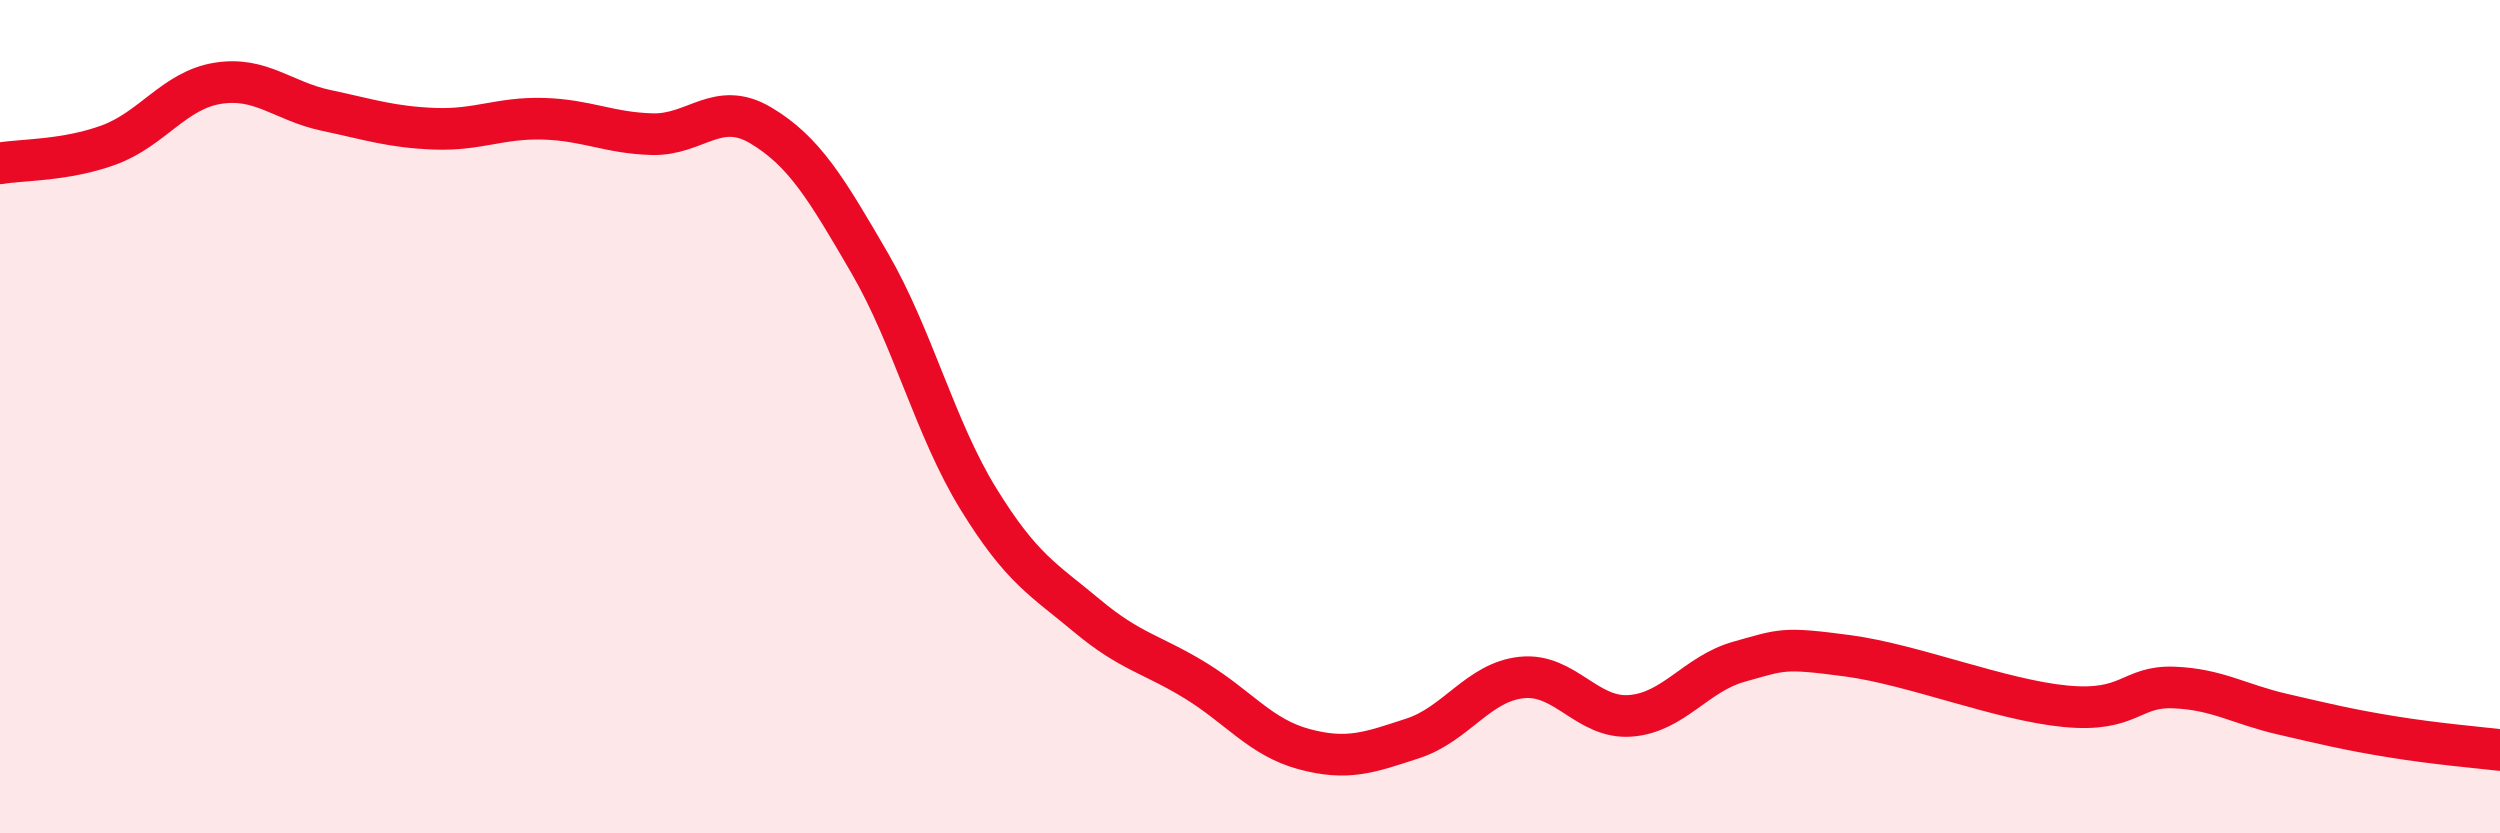 
    <svg width="60" height="20" viewBox="0 0 60 20" xmlns="http://www.w3.org/2000/svg">
      <path
        d="M 0,3.92 C 0.52,3.83 1.57,3.86 2.61,3.48 C 3.65,3.1 4.18,2.17 5.22,2 C 6.26,1.83 6.79,2.43 7.83,2.65 C 8.87,2.87 9.39,3.05 10.43,3.09 C 11.47,3.13 12,2.82 13.04,2.85 C 14.08,2.88 14.61,3.19 15.65,3.22 C 16.69,3.25 17.22,2.39 18.26,3.01 C 19.3,3.63 19.83,4.52 20.87,6.31 C 21.91,8.1 22.44,10.28 23.48,11.97 C 24.52,13.66 25.05,13.91 26.09,14.78 C 27.13,15.65 27.66,15.7 28.7,16.34 C 29.74,16.98 30.26,17.7 31.3,17.98 C 32.34,18.26 32.87,18.06 33.91,17.72 C 34.95,17.38 35.48,16.37 36.52,16.26 C 37.56,16.15 38.09,17.26 39.13,17.18 C 40.17,17.1 40.7,16.17 41.74,15.88 C 42.78,15.59 42.78,15.53 44.35,15.74 C 45.92,15.95 48.01,16.8 49.57,16.95 C 51.13,17.1 51.13,16.46 52.17,16.5 C 53.21,16.54 53.74,16.9 54.78,17.14 C 55.82,17.38 56.35,17.51 57.39,17.68 C 58.43,17.85 59.48,17.94 60,18L60 20L0 20Z"
        fill="#EB0A25"
        opacity="0.1"
        stroke-linecap="round"
        stroke-linejoin="round"
      />
      <path
        d="M 0,3.92 C 0.52,3.83 1.57,3.86 2.61,3.48 C 3.65,3.1 4.18,2.17 5.22,2 C 6.26,1.83 6.79,2.43 7.83,2.65 C 8.87,2.87 9.39,3.05 10.43,3.09 C 11.47,3.13 12,2.82 13.04,2.85 C 14.08,2.88 14.61,3.19 15.65,3.22 C 16.69,3.25 17.22,2.39 18.26,3.01 C 19.3,3.63 19.83,4.52 20.87,6.31 C 21.91,8.1 22.44,10.28 23.48,11.97 C 24.52,13.66 25.05,13.91 26.09,14.78 C 27.13,15.65 27.66,15.7 28.7,16.34 C 29.74,16.98 30.26,17.7 31.3,17.98 C 32.34,18.26 32.87,18.06 33.91,17.72 C 34.95,17.38 35.48,16.37 36.52,16.26 C 37.56,16.15 38.09,17.26 39.13,17.18 C 40.17,17.1 40.7,16.17 41.74,15.88 C 42.78,15.59 42.78,15.53 44.35,15.74 C 45.92,15.95 48.01,16.8 49.57,16.95 C 51.13,17.1 51.13,16.46 52.17,16.5 C 53.21,16.54 53.74,16.9 54.78,17.14 C 55.82,17.38 56.35,17.51 57.39,17.68 C 58.43,17.85 59.48,17.94 60,18"
        stroke="#EB0A25"
        stroke-width="1"
        fill="none"
        stroke-linecap="round"
        stroke-linejoin="round"
      />
    </svg>
  